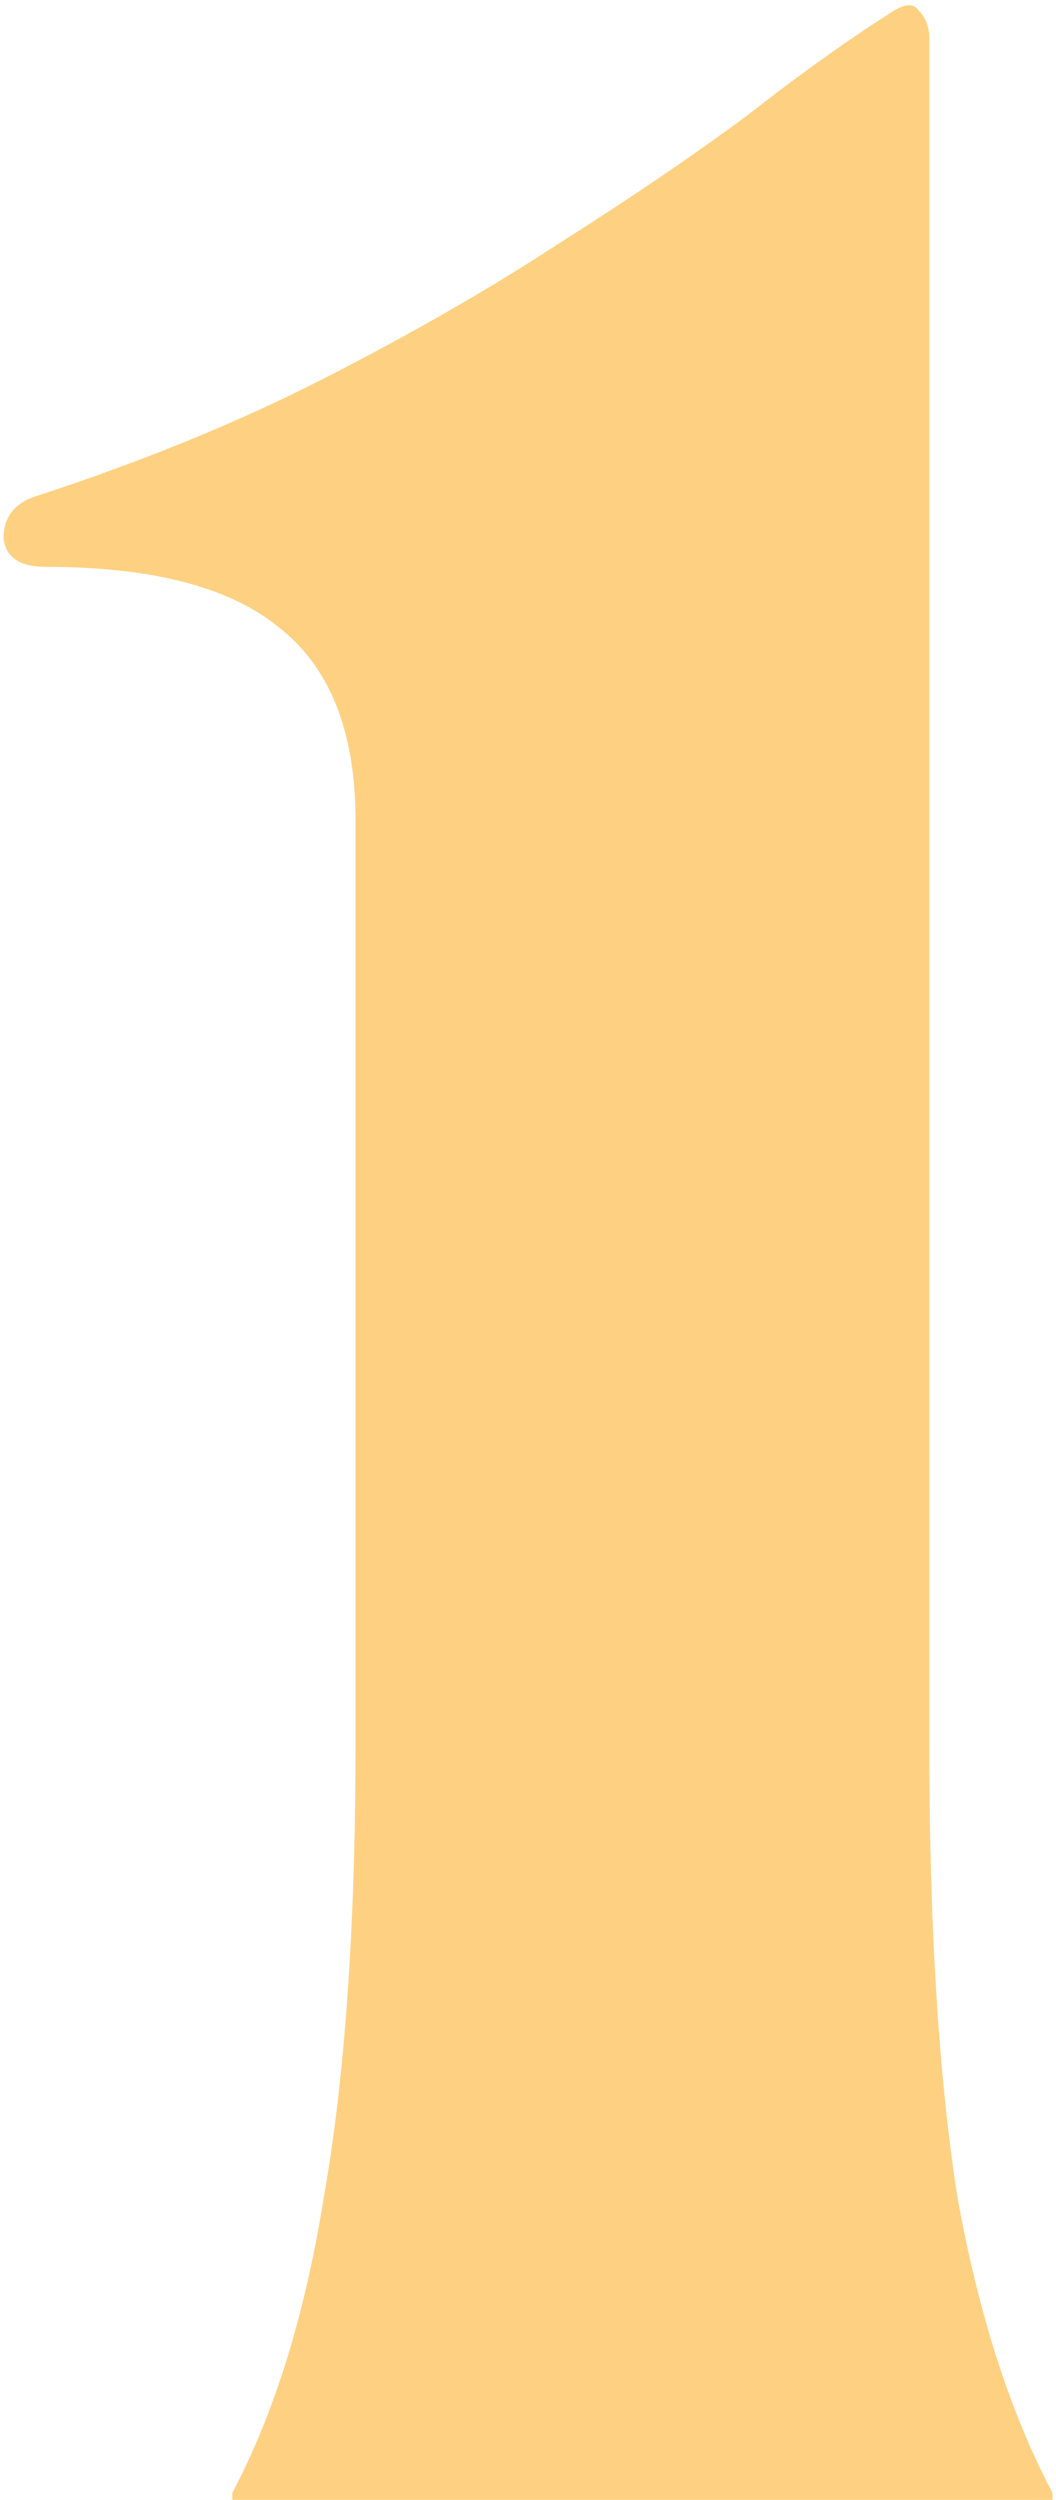 <?xml version="1.0" encoding="UTF-8"?> <svg xmlns="http://www.w3.org/2000/svg" width="150" height="355" viewBox="0 0 150 355" fill="none"><path d="M33 354C39 342.667 43.333 328.667 46 312C49 295 50.5 273.5 50.5 247.5V116.5C50.5 103.833 46.833 94.667 39.5 89C32.5 83.333 21.5 80.5 6.5 80.5C2.833 80.5 0.833 79.167 0.5 76.5C0.5 73.5 2 71.5 5 70.5C20.333 65.5 34.167 59.833 46.5 53.5C58.833 47.167 69.833 40.833 79.5 34.5C89.5 28.167 98.333 22.167 106 16.5C113.667 10.5 120.667 5.5 127 1.5C128.667 0.5 129.833 0.5 130.5 1.5C131.5 2.5 132 3.833 132 5.5V247.5C132 273.5 133.333 295 136 312C139 328.667 143.5 342.667 149.5 354V355H33V354Z" fill="#FED182"></path></svg> 